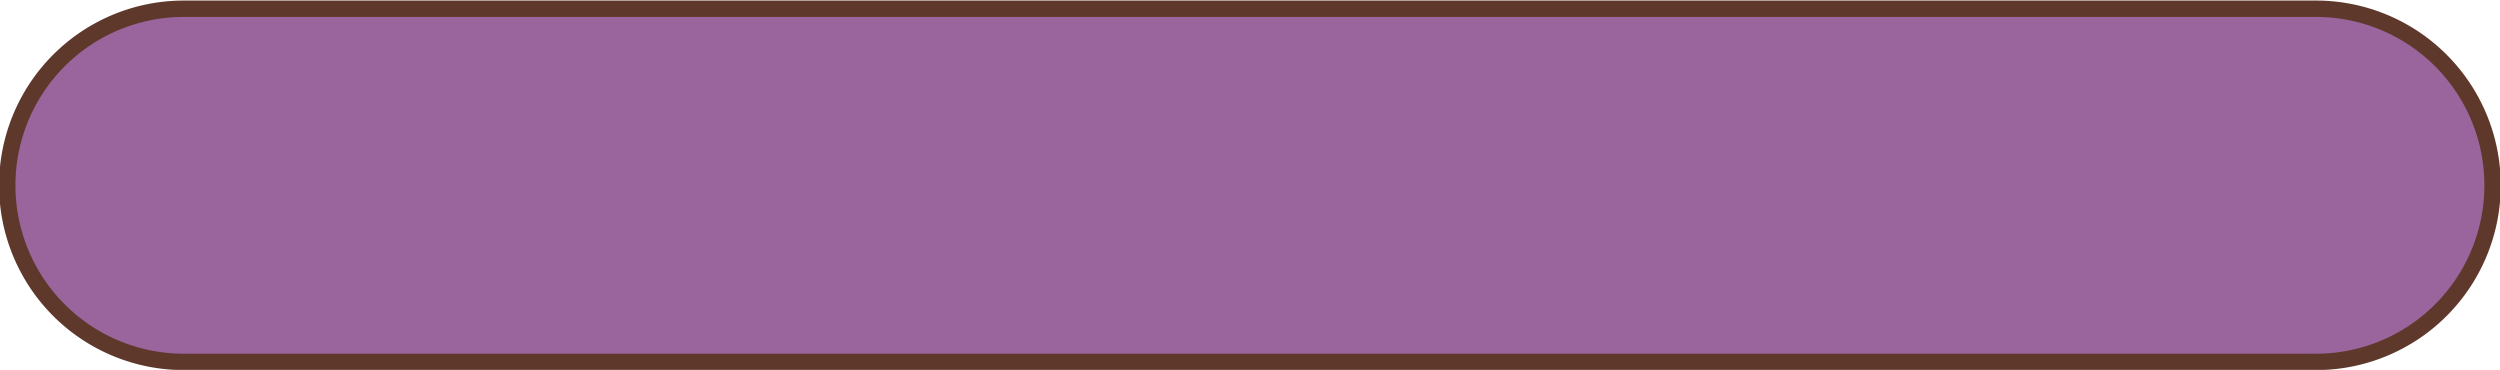<?xml version="1.0" encoding="UTF-8"?><svg xmlns="http://www.w3.org/2000/svg" xmlns:xlink="http://www.w3.org/1999/xlink" data-name="Layer 1" height="19.9" preserveAspectRatio="xMidYMid meet" version="1.0" viewBox="7.4 5.3 134.5 19.9" width="134.5" zoomAndPan="magnify"><g id="change1_1"><rect fill="#9a649c" height="19" rx="9.5" width="133.68" x="7.79" y="5.77"/></g><g id="change2_1"><path d="M132,25.21H17.29a9.94,9.94,0,0,1,0-19.88H132a9.94,9.94,0,0,1,0,19.88ZM17.29,6.21a9.06,9.06,0,0,0,0,18.12H132a9.06,9.06,0,0,0,0-18.12Z" fill="#5e382b"/></g></svg>